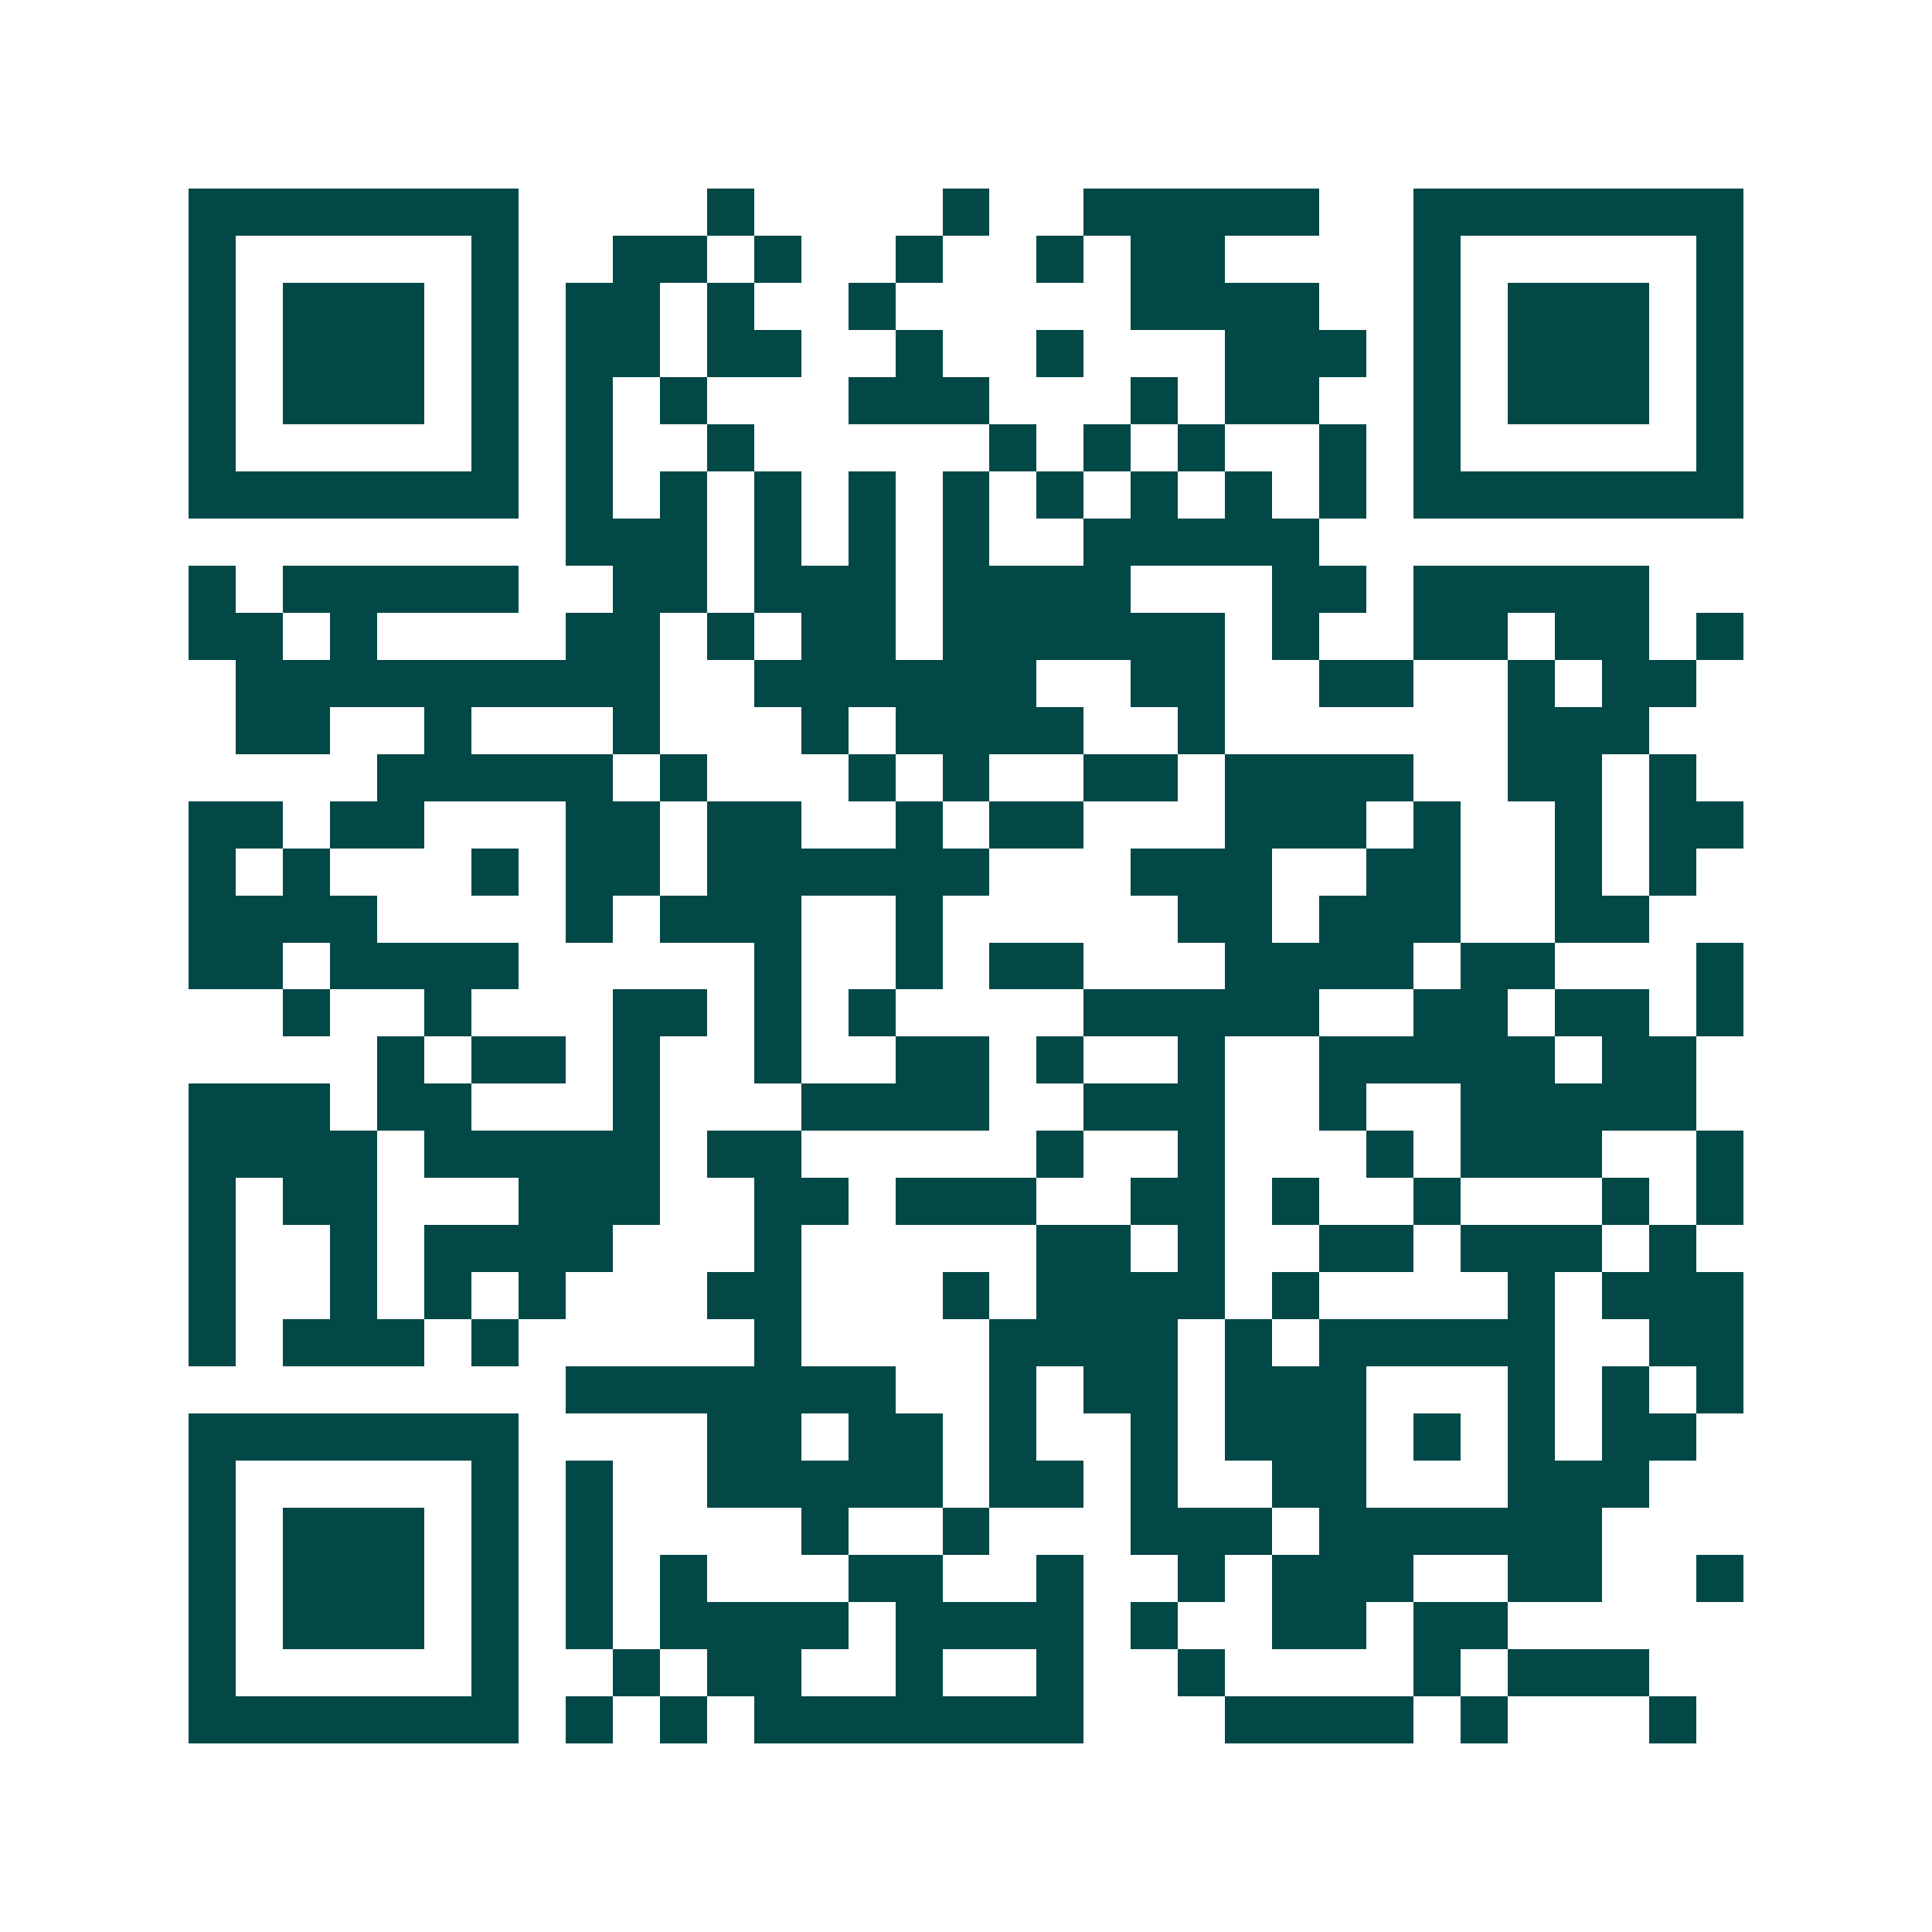 <svg xmlns="http://www.w3.org/2000/svg" width="200" height="200" viewBox="0 0 41 41" shape-rendering="crispEdges"><path fill="#ffffff" d="M0 0h41v41H0z"/><path stroke="#014847" d="M4 4.5h7m4 0h1m4 0h1m2 0h5m2 0h7M4 5.5h1m5 0h1m2 0h2m1 0h1m2 0h1m2 0h1m1 0h2m4 0h1m5 0h1M4 6.5h1m1 0h3m1 0h1m1 0h2m1 0h1m2 0h1m5 0h4m2 0h1m1 0h3m1 0h1M4 7.5h1m1 0h3m1 0h1m1 0h2m1 0h2m2 0h1m2 0h1m3 0h3m1 0h1m1 0h3m1 0h1M4 8.5h1m1 0h3m1 0h1m1 0h1m1 0h1m3 0h3m3 0h1m1 0h2m2 0h1m1 0h3m1 0h1M4 9.5h1m5 0h1m1 0h1m2 0h1m5 0h1m1 0h1m1 0h1m2 0h1m1 0h1m5 0h1M4 10.5h7m1 0h1m1 0h1m1 0h1m1 0h1m1 0h1m1 0h1m1 0h1m1 0h1m1 0h1m1 0h7M12 11.5h3m1 0h1m1 0h1m1 0h1m2 0h5M4 12.5h1m1 0h5m2 0h2m1 0h3m1 0h4m3 0h2m1 0h5M4 13.5h2m1 0h1m4 0h2m1 0h1m1 0h2m1 0h6m1 0h1m2 0h2m1 0h2m1 0h1M5 14.5h9m2 0h6m2 0h2m2 0h2m2 0h1m1 0h2M5 15.5h2m2 0h1m3 0h1m3 0h1m1 0h4m2 0h1m6 0h3M8 16.5h5m1 0h1m3 0h1m1 0h1m2 0h2m1 0h4m2 0h2m1 0h1M4 17.5h2m1 0h2m3 0h2m1 0h2m2 0h1m1 0h2m3 0h3m1 0h1m2 0h1m1 0h2M4 18.5h1m1 0h1m3 0h1m1 0h2m1 0h6m3 0h3m2 0h2m2 0h1m1 0h1M4 19.5h4m4 0h1m1 0h3m2 0h1m5 0h2m1 0h3m2 0h2M4 20.5h2m1 0h4m5 0h1m2 0h1m1 0h2m3 0h4m1 0h2m3 0h1M6 21.5h1m2 0h1m3 0h2m1 0h1m1 0h1m4 0h5m2 0h2m1 0h2m1 0h1M8 22.5h1m1 0h2m1 0h1m2 0h1m2 0h2m1 0h1m2 0h1m2 0h5m1 0h2M4 23.5h3m1 0h2m3 0h1m3 0h4m2 0h3m2 0h1m2 0h5M4 24.5h4m1 0h5m1 0h2m5 0h1m2 0h1m3 0h1m1 0h3m2 0h1M4 25.5h1m1 0h2m3 0h3m2 0h2m1 0h3m2 0h2m1 0h1m2 0h1m3 0h1m1 0h1M4 26.5h1m2 0h1m1 0h4m3 0h1m5 0h2m1 0h1m2 0h2m1 0h3m1 0h1M4 27.5h1m2 0h1m1 0h1m1 0h1m3 0h2m3 0h1m1 0h4m1 0h1m4 0h1m1 0h3M4 28.5h1m1 0h3m1 0h1m5 0h1m4 0h4m1 0h1m1 0h5m2 0h2M12 29.5h7m2 0h1m1 0h2m1 0h3m3 0h1m1 0h1m1 0h1M4 30.5h7m4 0h2m1 0h2m1 0h1m2 0h1m1 0h3m1 0h1m1 0h1m1 0h2M4 31.5h1m5 0h1m1 0h1m2 0h5m1 0h2m1 0h1m2 0h2m3 0h3M4 32.5h1m1 0h3m1 0h1m1 0h1m4 0h1m2 0h1m3 0h3m1 0h6M4 33.5h1m1 0h3m1 0h1m1 0h1m1 0h1m3 0h2m2 0h1m2 0h1m1 0h3m2 0h2m2 0h1M4 34.5h1m1 0h3m1 0h1m1 0h1m1 0h4m1 0h4m1 0h1m2 0h2m1 0h2M4 35.5h1m5 0h1m2 0h1m1 0h2m2 0h1m2 0h1m2 0h1m4 0h1m1 0h3M4 36.5h7m1 0h1m1 0h1m1 0h7m3 0h4m1 0h1m3 0h1"/></svg>
